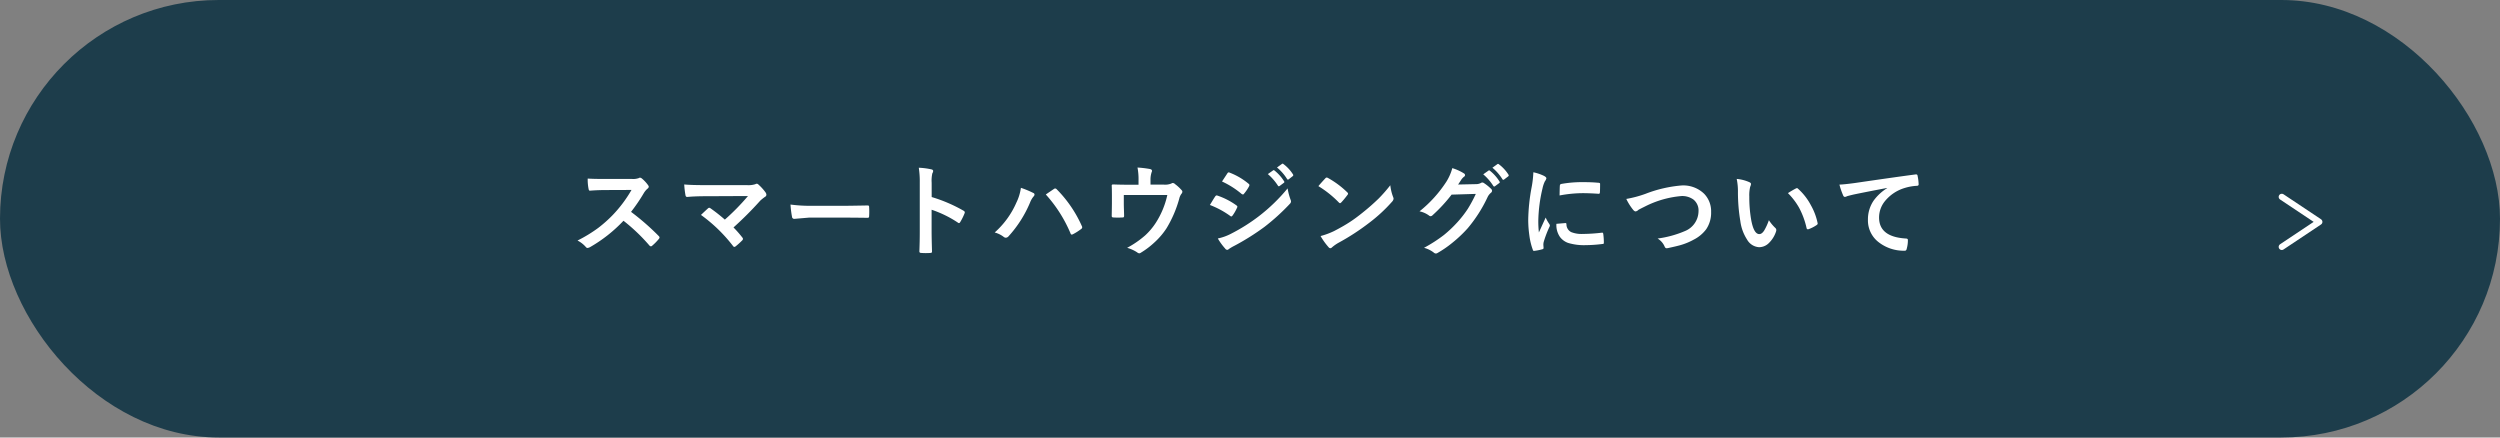 <svg xmlns="http://www.w3.org/2000/svg" width="400" height="70" viewBox="0 0 400 70">
  <rect x="0" y="0" width="400" height="70" fill="#808080" stroke="none"/>
  <g id="グループ_78236" data-name="グループ 78236" transform="translate(-1060 -3270)">
    <g id="グループ_90" data-name="グループ 90" transform="translate(0 90)">
      <rect id="長方形_22" data-name="長方形 22" width="400" height="70" rx="35" transform="translate(1060 3180)" fill="#1d3d4b"/>
      <path id="パス_137567" data-name="パス 137567" d="M-99.034-5.852A39,39,0,0,1-94.6-1.984a.346.346,0,0,1,.125.227.392.392,0,0,1-.109.234A8.533,8.533,0,0,1-95.659-.43a.3.3,0,0,1-.2.094.369.369,0,0,1-.227-.125,29.042,29.042,0,0,0-4.156-3.969A23.159,23.159,0,0,1-105.613-.2a1.359,1.359,0,0,1-.367.125.348.348,0,0,1-.273-.141A4.429,4.429,0,0,0-107.6-1.266a22.236,22.236,0,0,0,3.313-2.016,20.612,20.612,0,0,0,2.32-2.062,20.625,20.625,0,0,0,3.008-4.016l-4.125.016q-1.234,0-2.531.1-.156.016-.211-.273a7.676,7.676,0,0,1-.141-1.664q.859.063,2.7.063h4.4a2.632,2.632,0,0,0,1.1-.148.3.3,0,0,1,.18-.062.657.657,0,0,1,.273.125,5.677,5.677,0,0,1,1.039,1.125.457.457,0,0,1,.078.2.423.423,0,0,1-.211.32,3.073,3.073,0,0,0-.586.711A27.727,27.727,0,0,1-99.034-5.852Zm16.394,2.492a17.62,17.62,0,0,1,1.406,1.6.392.392,0,0,1,.109.234.39.39,0,0,1-.141.258,11.541,11.541,0,0,1-1.047.945.457.457,0,0,1-.2.078q-.094,0-.2-.141a24.668,24.668,0,0,0-5.133-4.977q.8-.758,1.148-1.07a.34.34,0,0,1,.18-.078.611.611,0,0,1,.227.109,27.624,27.624,0,0,1,2.266,1.789,36.092,36.092,0,0,0,3.7-3.773l-6.742.031q-1.758,0-2.977.117-.234,0-.281-.289a14.578,14.578,0,0,1-.2-1.711q1.086.109,3.484.109h6.563a3.732,3.732,0,0,0,1.328-.148.47.47,0,0,1,.227-.078.373.373,0,0,1,.266.125,7.892,7.892,0,0,1,1.156,1.281.736.736,0,0,1,.125.352.39.39,0,0,1-.211.336,6.92,6.92,0,0,0-.766.609A56.5,56.5,0,0,1-82.641-3.359Zm9.12-3.664a23.625,23.625,0,0,0,3.453.2h5.156q.758,0,1.953-.023,1.523-.023,1.727-.031h.078q.211,0,.211.227.023.367.023.758t-.023.75q0,.242-.227.242h-.062q-2.4-.031-3.57-.031h-5.758l-2.352.2a.352.352,0,0,1-.367-.336A15.215,15.215,0,0,1-73.52-7.023Zm22.589-1.2a23.961,23.961,0,0,1,5.086,2.18q.211.109.211.273a.384.384,0,0,1-.031.141,9.094,9.094,0,0,1-.687,1.391q-.1.18-.211.18a.265.265,0,0,1-.18-.078,17.631,17.631,0,0,0-4.2-2.055v3.539q0,.875.063,3.133V.523q0,.2-.289.2-.359.023-.711.023T-52.6.719q-.3,0-.3-.242.063-1.547.063-3.148v-7.875a14.455,14.455,0,0,0-.156-2.367,11.278,11.278,0,0,1,2,.258q.3.063.3.273a.828.828,0,0,1-.133.367,5.3,5.3,0,0,0-.109,1.5ZM-40.85-2.555a13.668,13.668,0,0,0,3.469-4.773A7.821,7.821,0,0,0-36.655-9.7a14.883,14.883,0,0,1,1.977.82.277.277,0,0,1,.2.258.467.467,0,0,1-.164.32,3.546,3.546,0,0,0-.555.969,18.793,18.793,0,0,1-3.422,5.375.62.62,0,0,1-.453.242.58.58,0,0,1-.367-.156A4.119,4.119,0,0,0-40.85-2.555Zm8.18-6.078q.281-.2.789-.539.352-.242.484-.328a.392.392,0,0,1,.227-.094.376.376,0,0,1,.242.125,19.721,19.721,0,0,1,4.016,5.875.41.41,0,0,1,.063.219.327.327,0,0,1-.156.258,8.609,8.609,0,0,1-1.328.844.478.478,0,0,1-.187.055q-.141,0-.2-.2A21.969,21.969,0,0,0-32.67-8.633Zm16.753-1.578h2.141a2.616,2.616,0,0,0,1.2-.18.352.352,0,0,1,.219-.078A.5.5,0,0,1-12-10.3a6.746,6.746,0,0,1,1.07.984.354.354,0,0,1,.109.242.553.553,0,0,1-.164.352,2.157,2.157,0,0,0-.344.789,18.636,18.636,0,0,1-2.023,4.7A11.63,11.63,0,0,1-15.292-.961,13.111,13.111,0,0,1-17.472.688a.475.475,0,0,1-.258.094.661.661,0,0,1-.336-.164A5.815,5.815,0,0,0-19.659-.1a15.322,15.322,0,0,0,2.875-1.977,10.378,10.378,0,0,0,1.7-2.008A13.522,13.522,0,0,0-13.23-8.547h-6.961V-7.2q0,.4.023,1.031.023.789.023.906a.4.4,0,0,1-.055.258.322.322,0,0,1-.2.047q-.352.023-.734.023t-.734-.023q-.258,0-.258-.242.031-1.633.031-1.984v-1.3q0-1.086-.031-1.547v-.031q0-.18.227-.18,1.141.047,2.43.047h1.633v-.625A9.927,9.927,0,0,0-18-12.945a17.258,17.258,0,0,1,1.977.234q.344.07.344.3a.458.458,0,0,1-.055.2,3.749,3.749,0,0,0-.187,1.234Zm9.5,3.258.531-.875q.211-.344.32-.492a.317.317,0,0,1,.242-.164.173.173,0,0,1,.055.008,11.455,11.455,0,0,1,3.078,1.57q.172.125.172.234a.55.55,0,0,1-.062.18,6.977,6.977,0,0,1-.7,1.219q-.133.156-.211.156a.344.344,0,0,1-.187-.094A14.157,14.157,0,0,0-6.414-6.953Zm1.938-3.758.844-1.281q.109-.18.227-.18a.427.427,0,0,1,.18.055A10.626,10.626,0,0,1-.219-10.344a.246.246,0,0,1,.125.2.425.425,0,0,1-.062.211,6.559,6.559,0,0,1-.82,1.2.172.172,0,0,1-.156.094.424.424,0,0,1-.242-.109A13.694,13.694,0,0,0-4.477-10.711Zm-.672,9.117a8.191,8.191,0,0,0,2.172-.789A28.574,28.574,0,0,0,1.406-5.148,27.934,27.934,0,0,0,6.016-9.609,9.857,9.857,0,0,0,6.484-7.82a.841.841,0,0,1,.078.3.534.534,0,0,1-.172.367,34,34,0,0,1-4.07,3.7A38.32,38.32,0,0,1-2.461-.445,7.483,7.483,0,0,0-3.391.1a.366.366,0,0,1-.258.125.411.411,0,0,1-.32-.2A9.716,9.716,0,0,1-5.148-1.594Zm8-10.3.844-.594a.172.172,0,0,1,.094-.039.253.253,0,0,1,.148.07A6.93,6.93,0,0,1,5.453-10.75a.228.228,0,0,1,.047.117.174.174,0,0,1-.094.141l-.672.5a.234.234,0,0,1-.125.047q-.07,0-.141-.1A8.4,8.4,0,0,0,2.852-11.9ZM4.32-12.953l.8-.578a.179.179,0,0,1,.1-.039.22.22,0,0,1,.133.07,6.192,6.192,0,0,1,1.523,1.648.242.242,0,0,1,.047.133.2.2,0,0,1-.094.156L6.2-11.07a.214.214,0,0,1-.125.055.177.177,0,0,1-.148-.1A7.57,7.57,0,0,0,4.32-12.953Zm6.62,2.984q.4-.484,1.117-1.25a.291.291,0,0,1,.227-.125.5.5,0,0,1,.211.078A14.416,14.416,0,0,1,15.55-8.992a.385.385,0,0,1,.141.227.349.349,0,0,1-.094.2q-.523.7-.992,1.2-.133.125-.2.125a.342.342,0,0,1-.2-.125A16.49,16.49,0,0,0,10.941-9.969Zm.352,7.984a11.748,11.748,0,0,0,2.164-.8q1.547-.8,2.57-1.477.9-.586,2.031-1.5a33.865,33.865,0,0,0,2.555-2.25,24.194,24.194,0,0,0,1.836-2.1,7.5,7.5,0,0,0,.445,1.867.841.841,0,0,1,.078.3.875.875,0,0,1-.258.484,24.656,24.656,0,0,1-3.68,3.391A36.867,36.867,0,0,1,14.206-.93a6.265,6.265,0,0,0-1.07.742.457.457,0,0,1-.289.156A.4.4,0,0,1,12.573-.2,10.551,10.551,0,0,1,11.292-1.984ZM33.3-10.227l2.875-.062a1.67,1.67,0,0,0,.8-.2.315.315,0,0,1,.2-.062.475.475,0,0,1,.258.094,7.264,7.264,0,0,1,1.086.867.5.5,0,0,1,.211.367.453.453,0,0,1-.2.336,1.993,1.993,0,0,0-.523.688A22.423,22.423,0,0,1,34.85-3.25,20.569,20.569,0,0,1,32.327-.867a16.934,16.934,0,0,1-2.336,1.6.48.48,0,0,1-.258.078.564.564,0,0,1-.367-.18A4.373,4.373,0,0,0,27.842-.1a23.234,23.234,0,0,0,3.18-2.047A19.349,19.349,0,0,0,33.17-4.18a17.2,17.2,0,0,0,1.688-2.172,21.769,21.769,0,0,0,1.273-2.375l-3.875.117a24.776,24.776,0,0,1-3.023,3.273.482.482,0,0,1-.336.18.375.375,0,0,1-.234-.094,3.956,3.956,0,0,0-1.539-.687,19.991,19.991,0,0,0,4.3-4.75,8.025,8.025,0,0,0,.945-2.164A7.785,7.785,0,0,1,34.241-12a.316.316,0,0,1,.164.266.318.318,0,0,1-.18.273,2.446,2.446,0,0,0-.4.43Q33.655-10.758,33.3-10.227Zm4.016-1.633.844-.594a.147.147,0,0,1,.094-.039.253.253,0,0,1,.148.07,6.747,6.747,0,0,1,1.516,1.711.228.228,0,0,1,.047.117.174.174,0,0,1-.094.141l-.672.5a.234.234,0,0,1-.125.047.191.191,0,0,1-.148-.1A8.25,8.25,0,0,0,37.319-11.859Zm1.469-1.055.8-.578a.209.209,0,0,1,.1-.039.25.25,0,0,1,.141.07,6.192,6.192,0,0,1,1.523,1.648.242.242,0,0,1,.047.133.2.2,0,0,1-.094.156l-.641.492a.221.221,0,0,1-.133.055.173.173,0,0,1-.141-.1A7.57,7.57,0,0,0,38.787-12.914Zm6.55.727a7.459,7.459,0,0,1,1.719.586q.367.2.367.383a1.283,1.283,0,0,1-.242.484A4.849,4.849,0,0,0,46.8-9.6a23.951,23.951,0,0,0-.672,5.172,17,17,0,0,0,.094,1.867q1.086-2.375,1.086-2.383a6.12,6.12,0,0,0,.563,1.008.715.715,0,0,1,.109.242.508.508,0,0,1-.078.258,17.33,17.33,0,0,0-.914,2.414,1.856,1.856,0,0,0-.047.5l.031.445q0,.164-.211.211a8.48,8.48,0,0,1-1.3.258h-.031q-.133,0-.18-.18a10.482,10.482,0,0,1-.562-2.367,17.62,17.62,0,0,1-.172-2.4,30.354,30.354,0,0,1,.547-5.25A15.952,15.952,0,0,0,45.337-12.187Zm3.688,8.25,1.453-.125h.031q.125,0,.125.242a1.386,1.386,0,0,0,.773,1.211,4.439,4.439,0,0,0,1.836.289,26.938,26.938,0,0,0,3.055-.2.669.669,0,0,1,.07-.008q.125,0,.156.211a9.939,9.939,0,0,1,.094,1.375q0,.156-.039.188a.619.619,0,0,1-.234.047,22.181,22.181,0,0,1-2.609.18A8.8,8.8,0,0,1,50.9-.883a2.785,2.785,0,0,1-1.32-.977A3.328,3.328,0,0,1,49.025-3.937Zm.508-4.539q.023-1.375.047-1.57a.272.272,0,0,1,.227-.273,19.019,19.019,0,0,1,3.477-.289q1.359,0,2.367.094a.729.729,0,0,1,.32.063q.047.031.047.148,0,.914-.031,1.359-.023.2-.172.2h-.039q-1.437-.1-2.609-.1A20.518,20.518,0,0,0,49.533-8.477Zm10.675.555a17.647,17.647,0,0,0,3.1-.828,20.594,20.594,0,0,1,5.766-1.328A4.8,4.8,0,0,1,72.661-8.75a4.008,4.008,0,0,1,1.117,2.914,4.674,4.674,0,0,1-.789,2.766,5.716,5.716,0,0,1-2.031,1.68,9.841,9.841,0,0,1-2.117.867q-.57.164-1.945.461a1.21,1.21,0,0,1-.234.031q-.219,0-.328-.289a2.788,2.788,0,0,0-1.117-1.266,16.587,16.587,0,0,0,4.336-1.18,3.473,3.473,0,0,0,2.211-3.187,2.236,2.236,0,0,0-.8-1.859,3.045,3.045,0,0,0-1.945-.57,15.819,15.819,0,0,0-5.781,1.648q-1.008.5-1.1.57a.8.8,0,0,1-.437.242q-.211,0-.461-.336A8.626,8.626,0,0,1,60.208-7.922Zm17.667-3.2a6.265,6.265,0,0,1,2.031.523q.258.117.258.289a1.3,1.3,0,0,1-.133.445,5.892,5.892,0,0,0-.141,1.57,21.283,21.283,0,0,0,.289,3.648q.414,2.352,1.313,2.352.406,0,.773-.562a8.884,8.884,0,0,0,.758-1.664,6.7,6.7,0,0,0,1.023,1.234.452.452,0,0,1,.164.344.8.8,0,0,1-.047.25A4.518,4.518,0,0,1,82.9-.75,2.218,2.218,0,0,1,81.445-.2a2.376,2.376,0,0,1-1.914-1.219,7.109,7.109,0,0,1-1.078-2.953,28.088,28.088,0,0,1-.383-4.656A9.8,9.8,0,0,0,77.875-11.117Zm8.2,2.266q.789-.5,1.258-.734a.55.55,0,0,1,.18-.062.26.26,0,0,1,.172.094A9.467,9.467,0,0,1,89.75-6.9a9.735,9.735,0,0,1,1.063,2.82.35.35,0,0,1,.016.094q0,.141-.187.258a5.944,5.944,0,0,1-1.25.641.5.5,0,0,1-.141.023q-.156,0-.2-.2a12.8,12.8,0,0,0-1.18-3.219A10.777,10.777,0,0,0,86.07-8.852Zm8.238-1.359q.852-.031,2.547-.266,6.461-.945,9.609-1.359a.678.678,0,0,1,.094-.008q.219,0,.242.18a7.559,7.559,0,0,1,.18,1.414q0,.234-.3.234a8.008,8.008,0,0,0-1.953.352,6.485,6.485,0,0,0-3.187,2.156,4.143,4.143,0,0,0-.891,2.563q0,3.094,4.258,3.359.352,0,.352.242a4.964,4.964,0,0,1-.18,1.375q-.062.336-.3.336a6.515,6.515,0,0,1-4.234-1.391A4.376,4.376,0,0,1,98.87-4.578a5.319,5.319,0,0,1,.914-3.078,7.664,7.664,0,0,1,2.156-1.992V-9.68q-2.828.531-5.375,1.055-.828.2-1.008.258a1.657,1.657,0,0,1-.352.125.329.329,0,0,1-.3-.242A11.713,11.713,0,0,1,94.308-10.211Z" transform="translate(1260 3219.751)" fill="#fff"/>
      <path id="パス_40" data-name="パス 40" d="M1425.087,3218.987l6-4-6-4" transform="translate(0 0.513)" fill="none" stroke="#fff" stroke-linecap="round" stroke-linejoin="round" stroke-width="1"/>
    </g>
  </g>
</svg>
